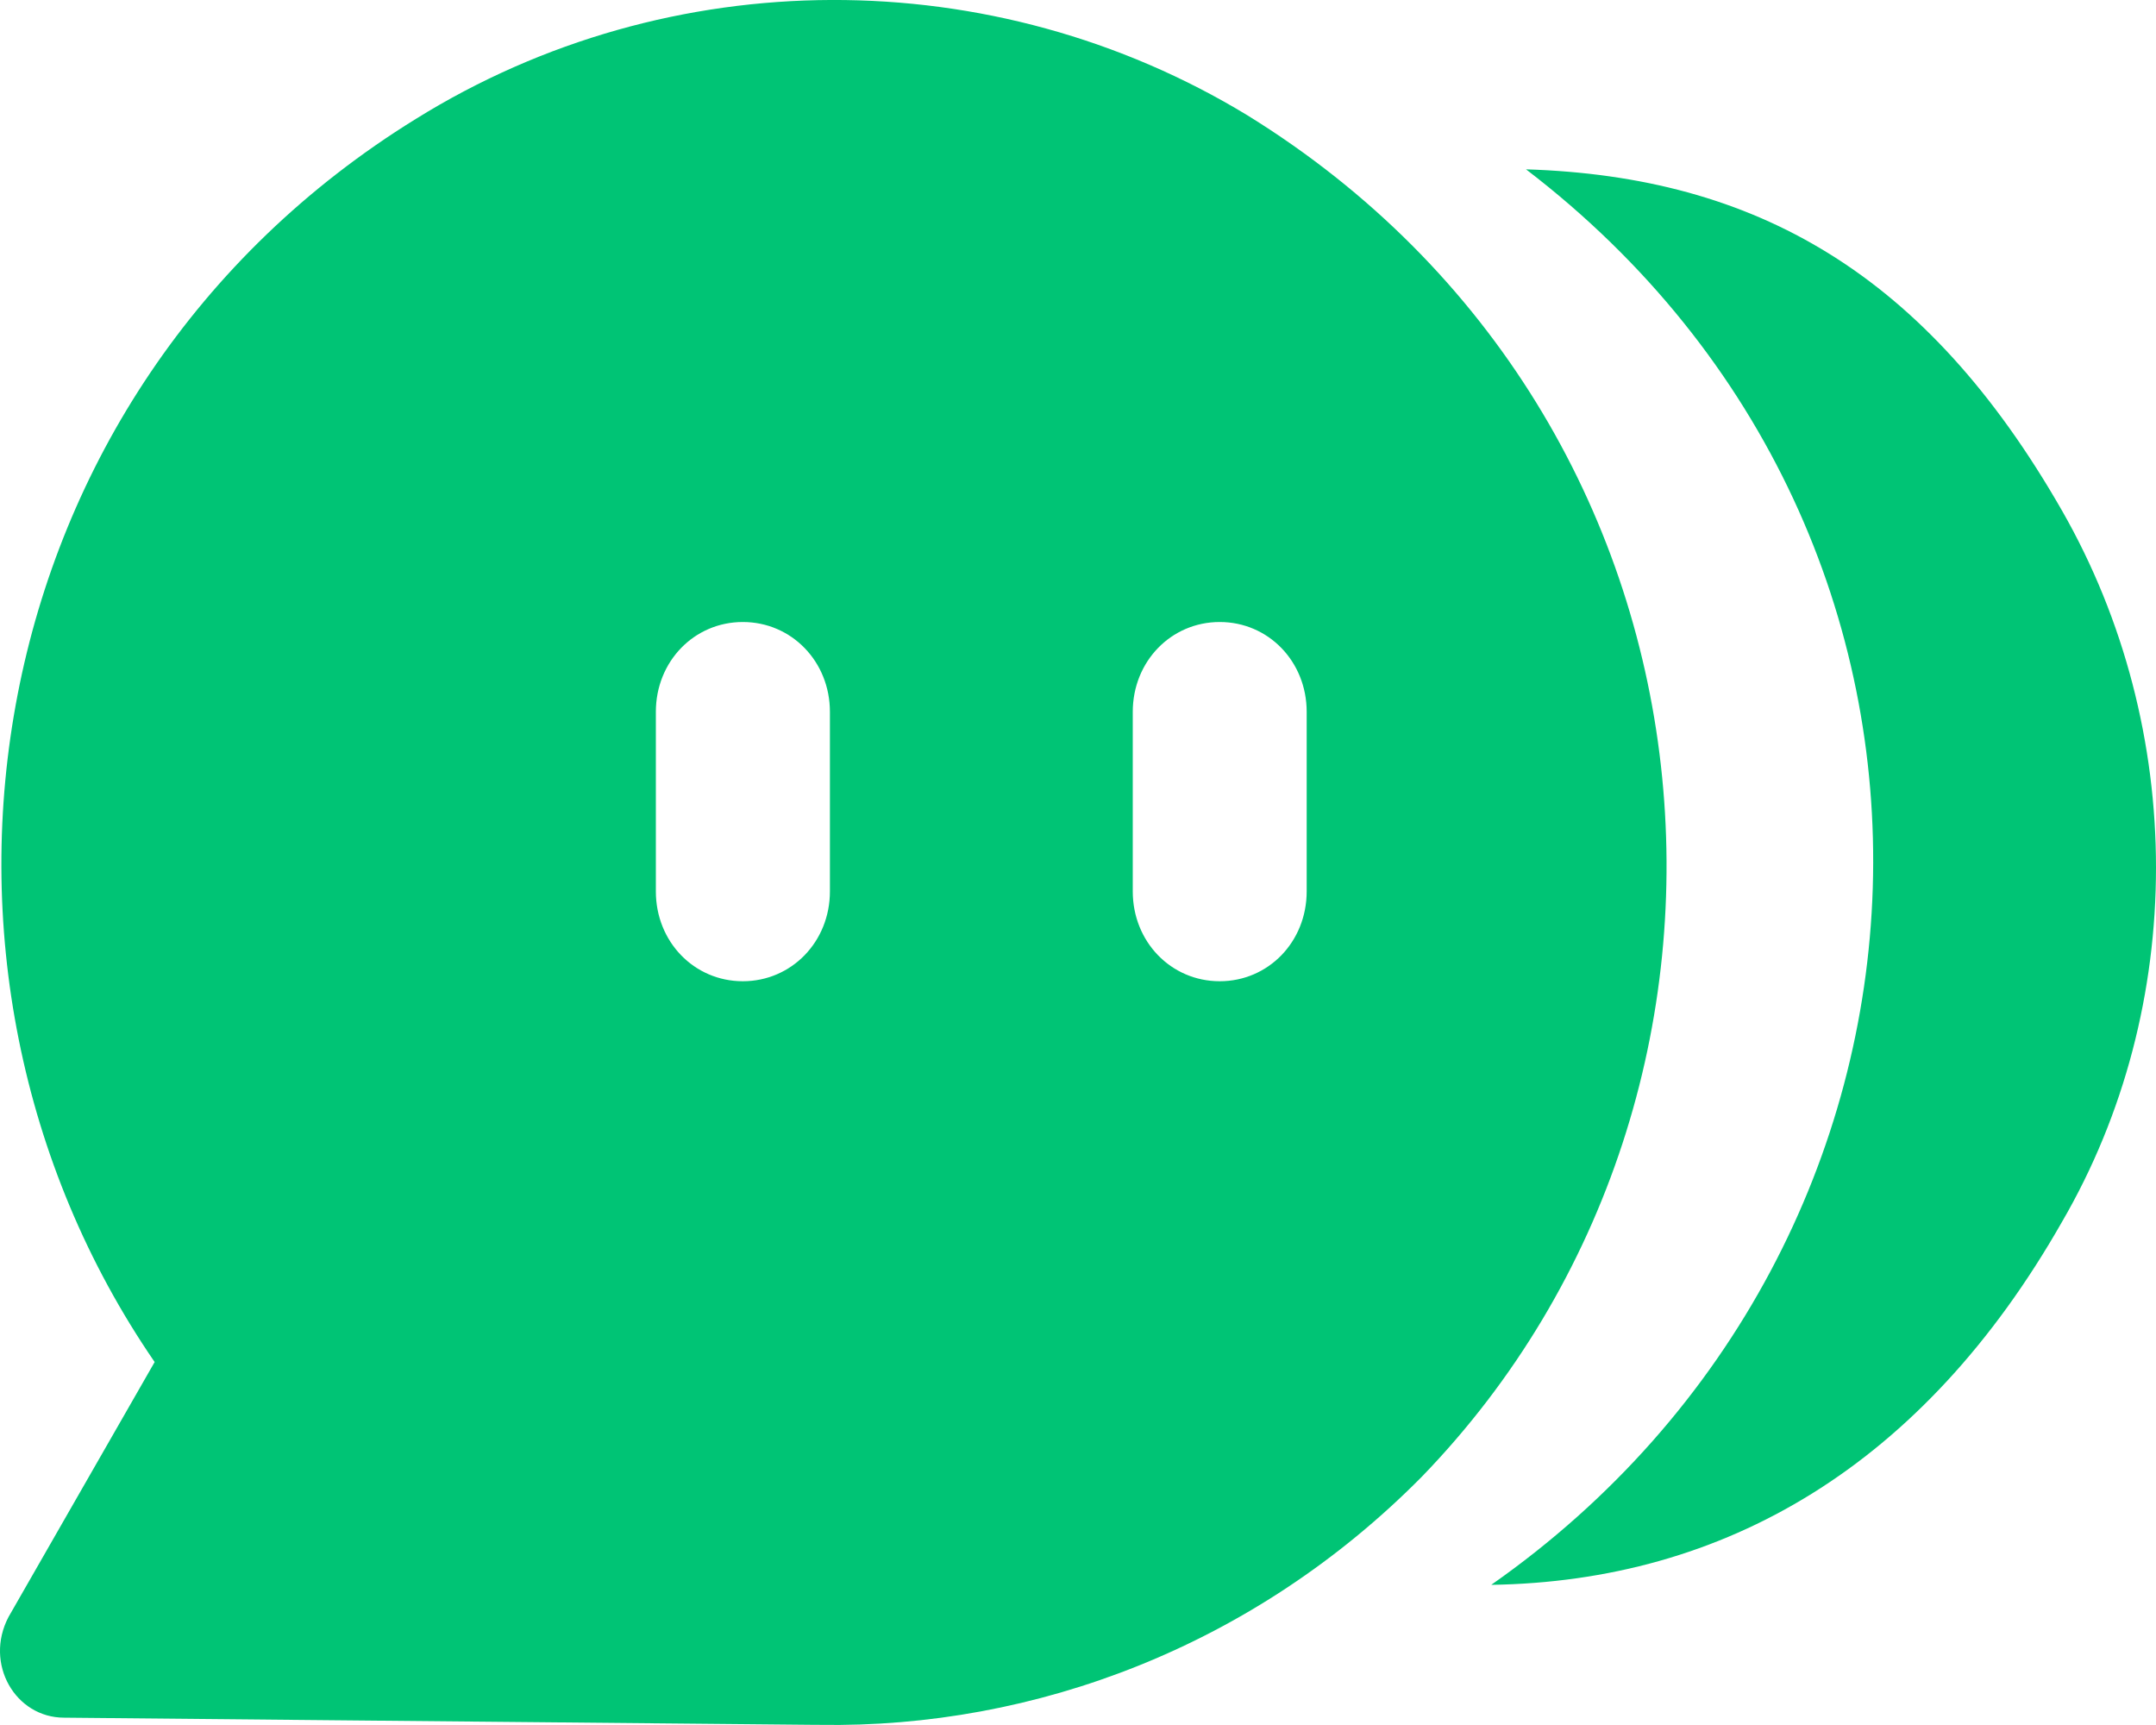 <?xml version="1.0" encoding="UTF-8"?>
<svg width="15px" height="12px" viewBox="0 0 15 12" version="1.1" xmlns="http://www.w3.org/2000/svg" xmlns:xlink="http://www.w3.org/1999/xlink">
    <title>编组</title>
    <g id="页面-1" stroke="none" stroke-width="1" fill="none" fill-rule="evenodd">
        <g id="画板" transform="translate(-1356, -24)" fill="#00C475" fill-rule="nonzero">
            <g id="编组" transform="translate(1356, 24)">
                <path d="M14.346,3.552 C13.402,1.903 12.215,1.228 10.617,1.178 C13.983,3.752 13.765,8.65 10.375,11.025 C11.997,11 13.378,10.2 14.346,8.5 C15.218,7.001 15.218,5.076 14.346,3.552 Z M8.68,0.803 C6.912,-0.272 4.66,-0.272 2.892,0.828 C-0.183,2.727 -0.813,6.726 1.076,9.475 L0.059,11.249 C-0.111,11.574 0.107,11.949 0.446,11.949 L5.677,11.999 L5.701,11.999 C7.202,12.024 8.728,11.449 9.89,10.275 C12.506,7.576 12.118,2.927 8.68,0.803 L8.68,0.803 Z M5.774,6.201 C5.774,6.551 5.507,6.826 5.168,6.826 C4.829,6.826 4.563,6.551 4.563,6.201 L4.563,4.952 C4.563,4.602 4.829,4.327 5.168,4.327 C5.507,4.327 5.774,4.602 5.774,4.952 L5.774,6.201 Z M9.091,6.201 C9.091,6.551 8.825,6.826 8.486,6.826 C8.147,6.826 7.881,6.551 7.881,6.201 L7.881,4.952 C7.881,4.602 8.147,4.327 8.486,4.327 C8.825,4.327 9.091,4.602 9.091,4.952 L9.091,6.201 Z" id="形状"></path>
            </g>
        </g>
    </g>
</svg>